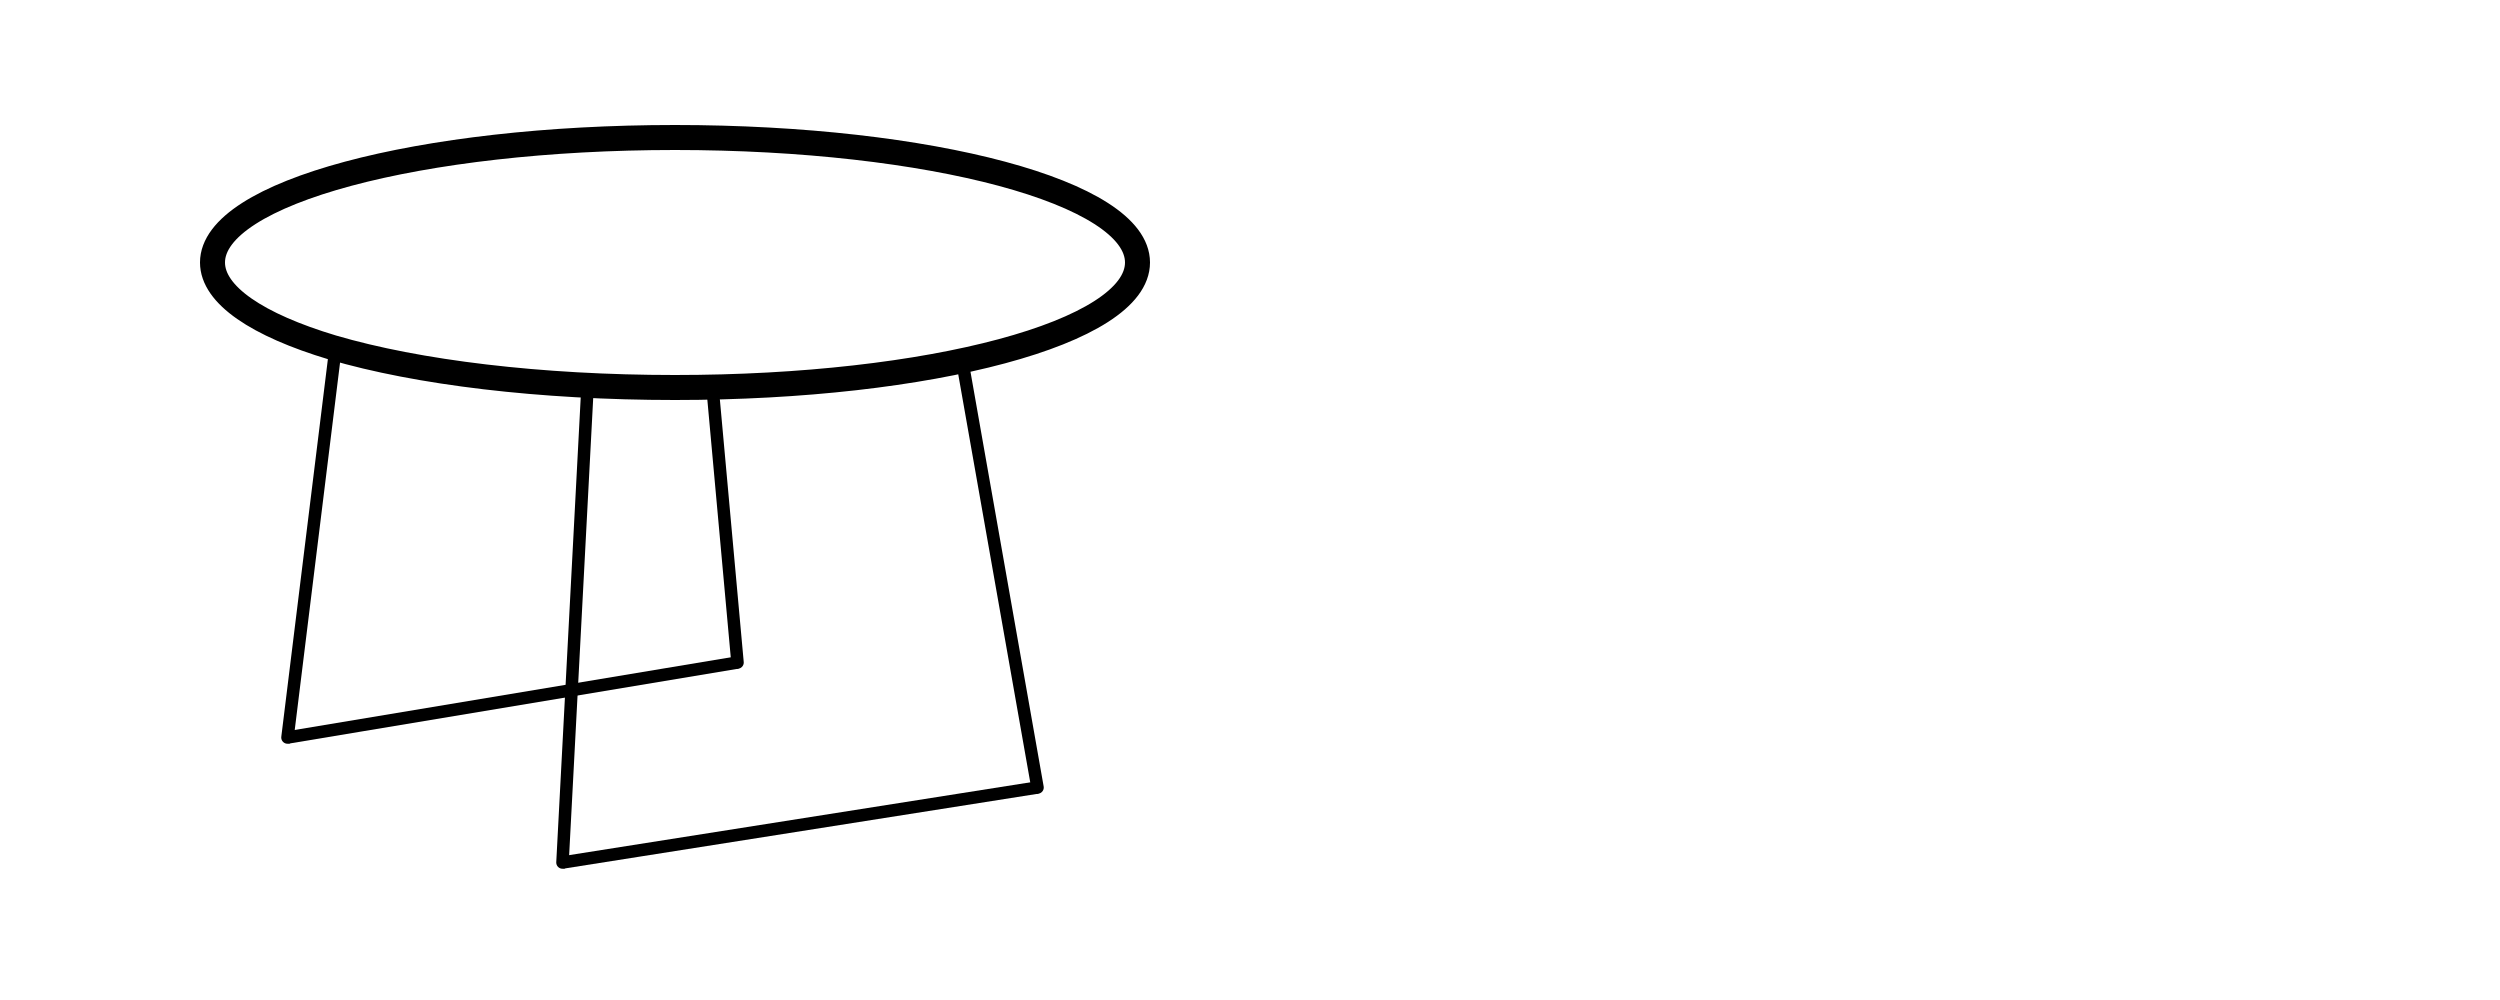 <svg xml:space="preserve" style="enable-background:new 0 0 100 40;" viewBox="0 0 100 40" y="0px" x="0px" xmlns:xlink="http://www.w3.org/1999/xlink" xmlns="http://www.w3.org/2000/svg" id="Слой_1" version="1.1">
<style type="text/css">
	.st0{fill:none;stroke:#000000;stroke-width:0.5;stroke-linecap:round;stroke-miterlimit:10;}
	.st1{fill:none;stroke:#000000;stroke-width:0.5;stroke-miterlimit:10;}
	.st2{fill:none;stroke:#000000;stroke-miterlimit:10;}
</style>
<line y2="34.5" x2="22.5" y1="15.5" x1="23.5" class="st0"></line>
<line y2="15.5" x2="23.5" y1="15.4" x1="23.5" class="st1"></line>
<line y2="15.4" x2="23.5" y1="15.2" x1="23.5" class="st1"></line>
<line y2="31.5" x2="41.5" y1="34.5" x1="22.5" class="st1"></line>
<line y2="14.5" x2="38.5" y1="31.5" x1="41.5" class="st0"></line>
<path d="M13.3,13.9c-3-0.9-4.8-2.1-4.8-3.4c0-2.8,8.3-5,18.5-5s18.5,2.2,18.5,5s-8.3,5-18.5,5
	C21.6,15.5,16.7,14.9,13.3,13.9" class="st2"></path>
<line y2="29.5" x2="11.5" y1="14.1" x1="13.4" class="st0"></line>
<line y2="14.1" x2="13.4" y1="13.9" x1="13.4" class="st0"></line>
<path d="M13.4,13.9" class="st0"></path>
<line y2="26.5" x2="29.5" y1="29.5" x1="11.5" class="st1"></line>
<line y2="15.5" x2="28.5" y1="26.5" x1="29.5" class="st0"></line>
</svg>
